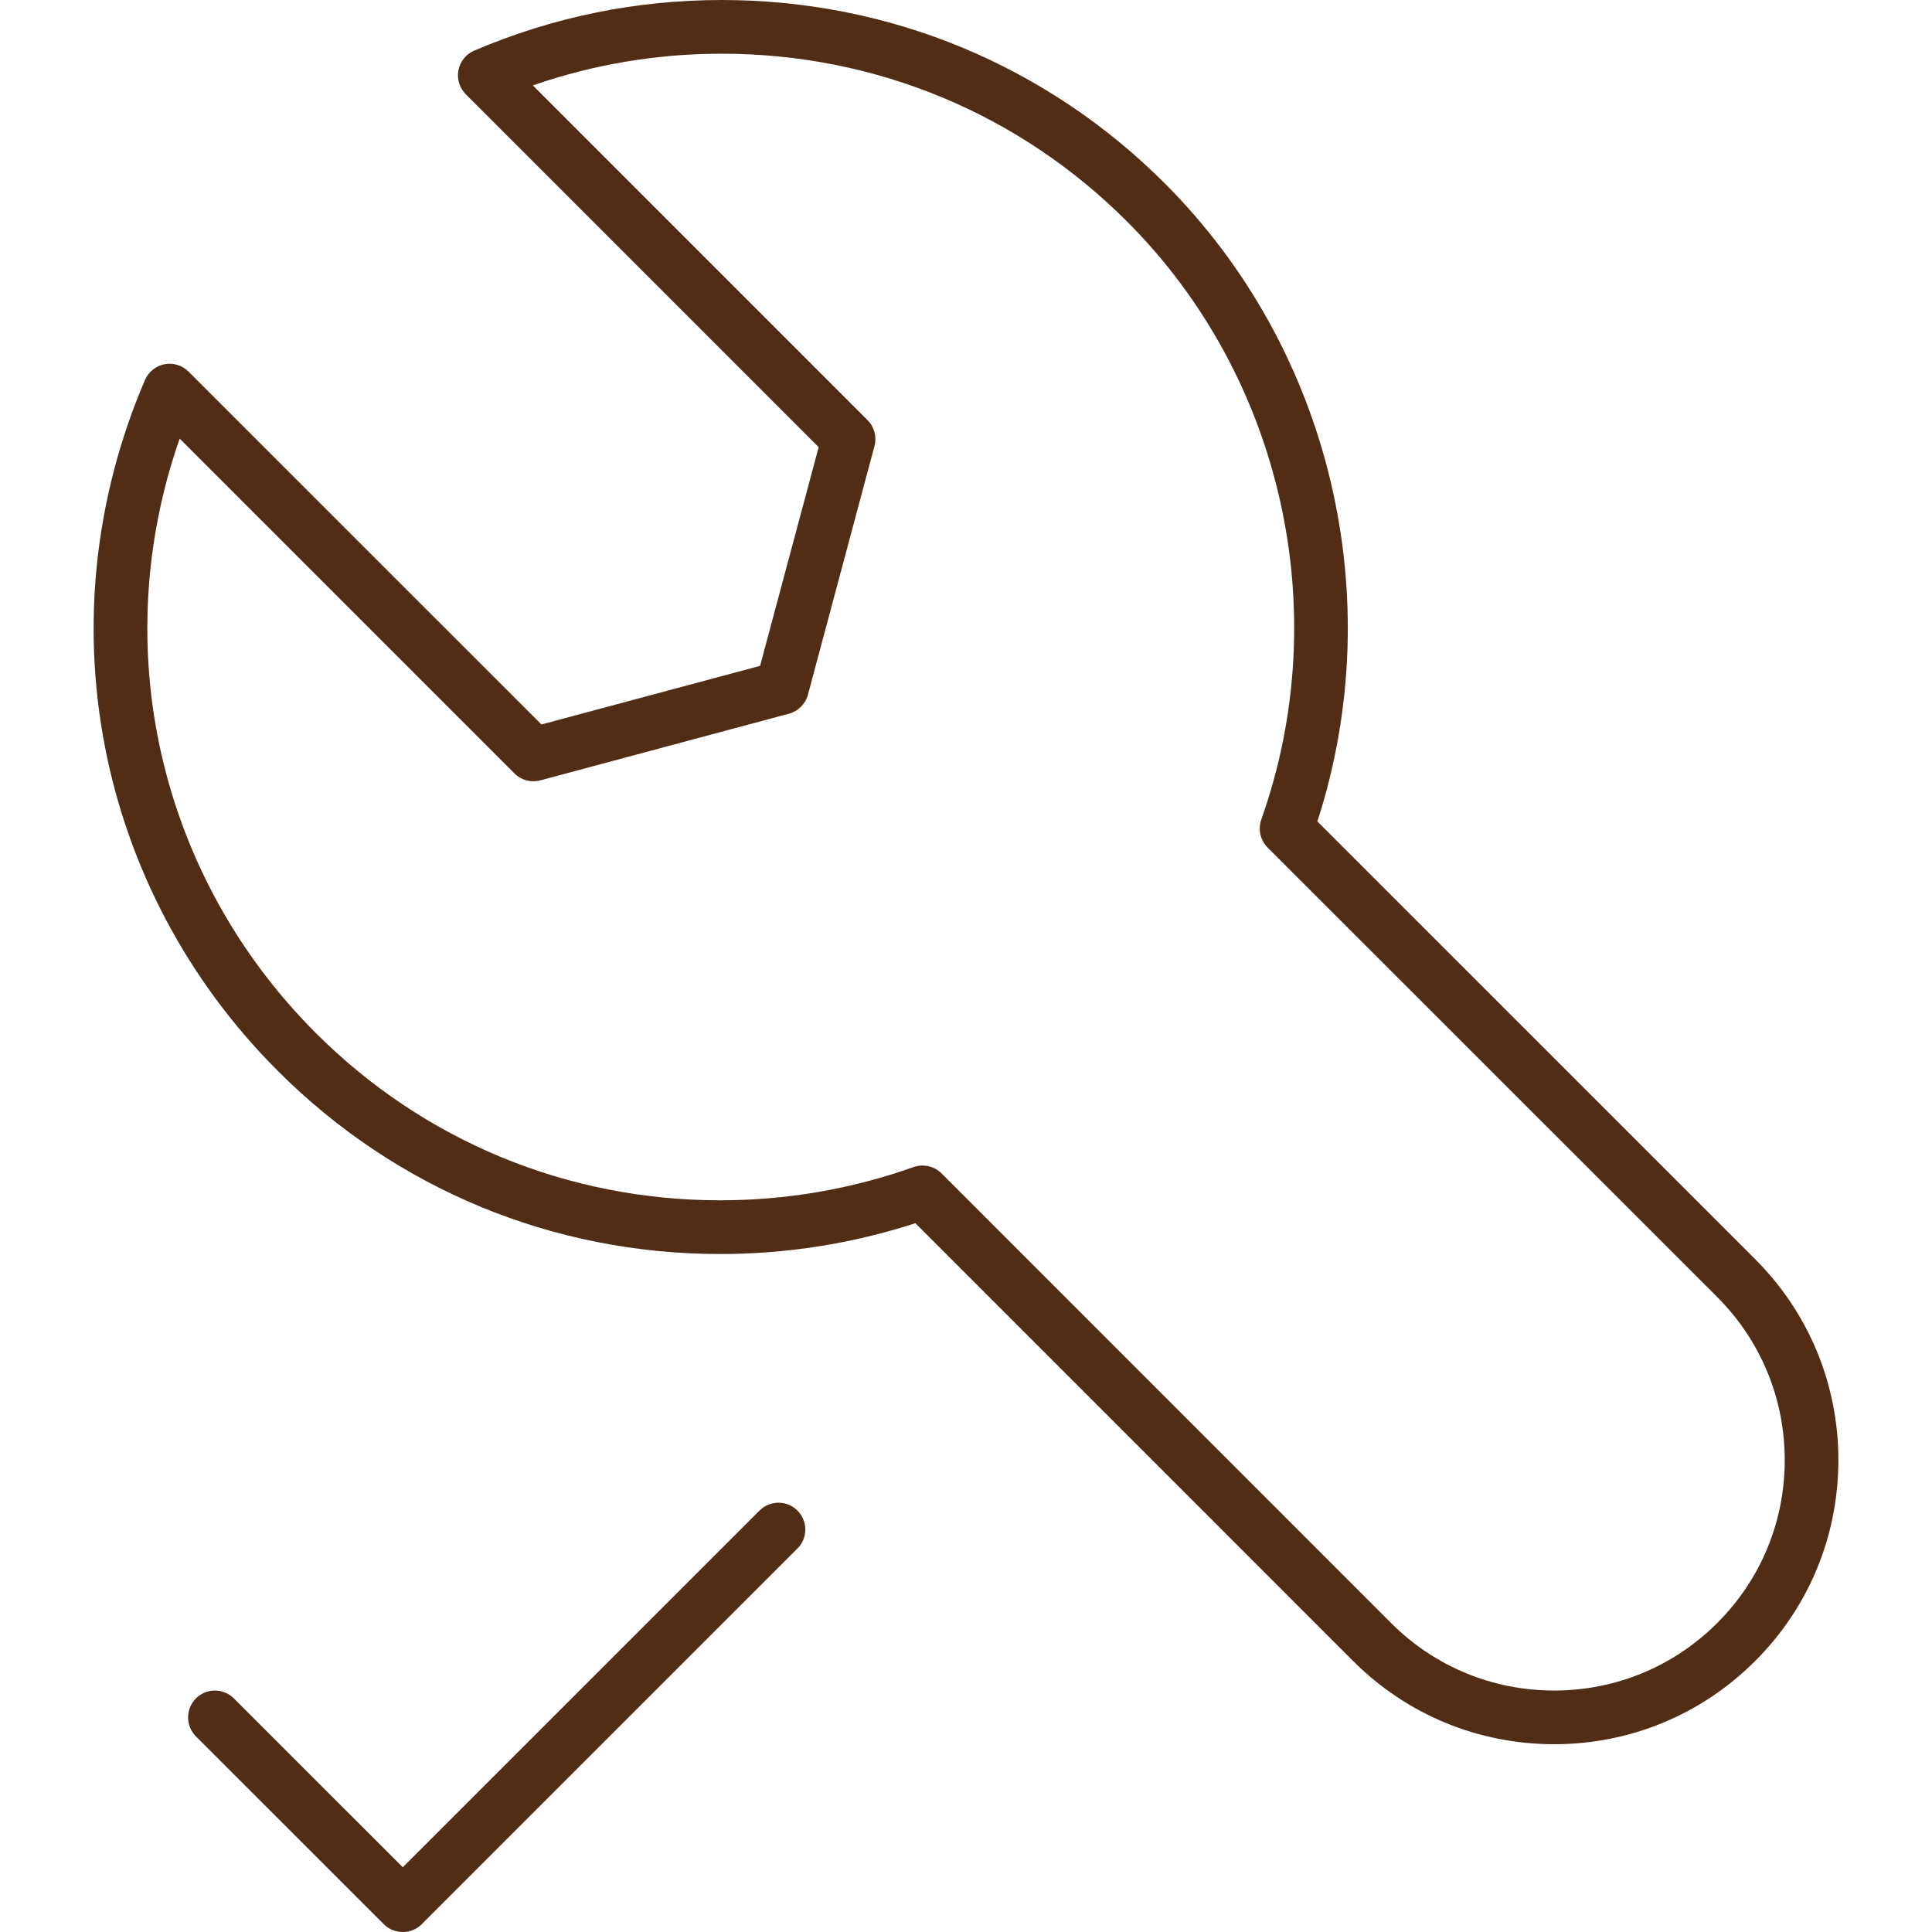 <svg version="1.1" id="Layer_1" xmlns="http://www.w3.org/2000/svg" xmlns:xlink="http://www.w3.org/1999/xlink" x="0px" y="0px" width="512px" height="512px" viewBox="0 0 512 512" xml:space="preserve">
<g>
	<path fill="#522D15" d="M201.274,400.32l-94.535,94.523l-44.758-44.742c-2.77-2.781-7.277-2.781-10.059,0
		c-2.762,2.781-2.762,7.266,0,10.063l49.789,49.766c1.387,1.398,3.207,2.07,5.027,2.07s3.641-0.672,5.035-2.07l99.563-99.563
		c2.773-2.758,2.773-7.273,0-10.047C208.551,397.539,204.059,397.539,201.274,400.32z"></path>
	<path fill="#522D15" d="M465.109,333.672L349.117,217.688c19.176-59.195,3.563-125.102-40.414-169.07
		C277.355,17.273,235.653,0,191.274,0c-22.73,0-44.785,4.516-65.598,13.414c-2.168,0.922-3.738,2.867-4.18,5.188
		c-0.453,2.32,0.277,4.695,1.945,6.375l93.516,93.523l-15.527,57.961l-57.945,15.531L49.969,98.484
		c-1.656-1.664-4.043-2.406-6.375-1.961c-2.309,0.453-4.254,2.039-5.18,4.188c-26.953,62.844-13.148,134.727,35.18,183.063
		c31.285,31.32,72.941,48.555,117.254,48.555c17.637,0,35.023-2.75,51.738-8.164L358.59,440.188
		c14.238,14.219,33.152,22.047,53.273,22.047s39.047-7.828,53.266-22.047c14.238-14.219,22.066-33.141,22.059-53.258
		C487.188,366.82,479.348,347.891,465.109,333.672z M455.078,430.117c-11.543,11.539-26.895,17.891-43.215,17.891
		c-16.328,0-31.672-6.352-43.215-17.891L249.516,310.953c-1.367-1.352-3.176-2.07-5.035-2.07c-0.801,0-1.609,0.125-2.379,0.406
		c-16.48,5.852-33.73,8.805-51.254,8.805c-40.508,0-78.594-15.75-107.195-44.375c-41.664-41.695-55.27-102.492-36.035-157.484
		l88.723,88.727c1.793,1.82,4.41,2.5,6.875,1.836l65.867-17.664c2.445-0.664,4.371-2.578,5.027-5.023l17.633-65.891
		c0.668-2.461-0.035-5.07-1.828-6.875l-88.703-88.711c16.07-5.578,32.859-8.398,50.063-8.398c40.586,0,78.707,15.773,107.378,44.438
		c41.184,41.164,55.16,103.398,35.598,158.531c-0.902,2.586-0.258,5.469,1.676,7.406L455.07,343.711
		c11.531,11.547,17.895,26.891,17.906,43.219C472.977,403.25,466.621,418.594,455.078,430.117z"></path>
</g>
</svg>
